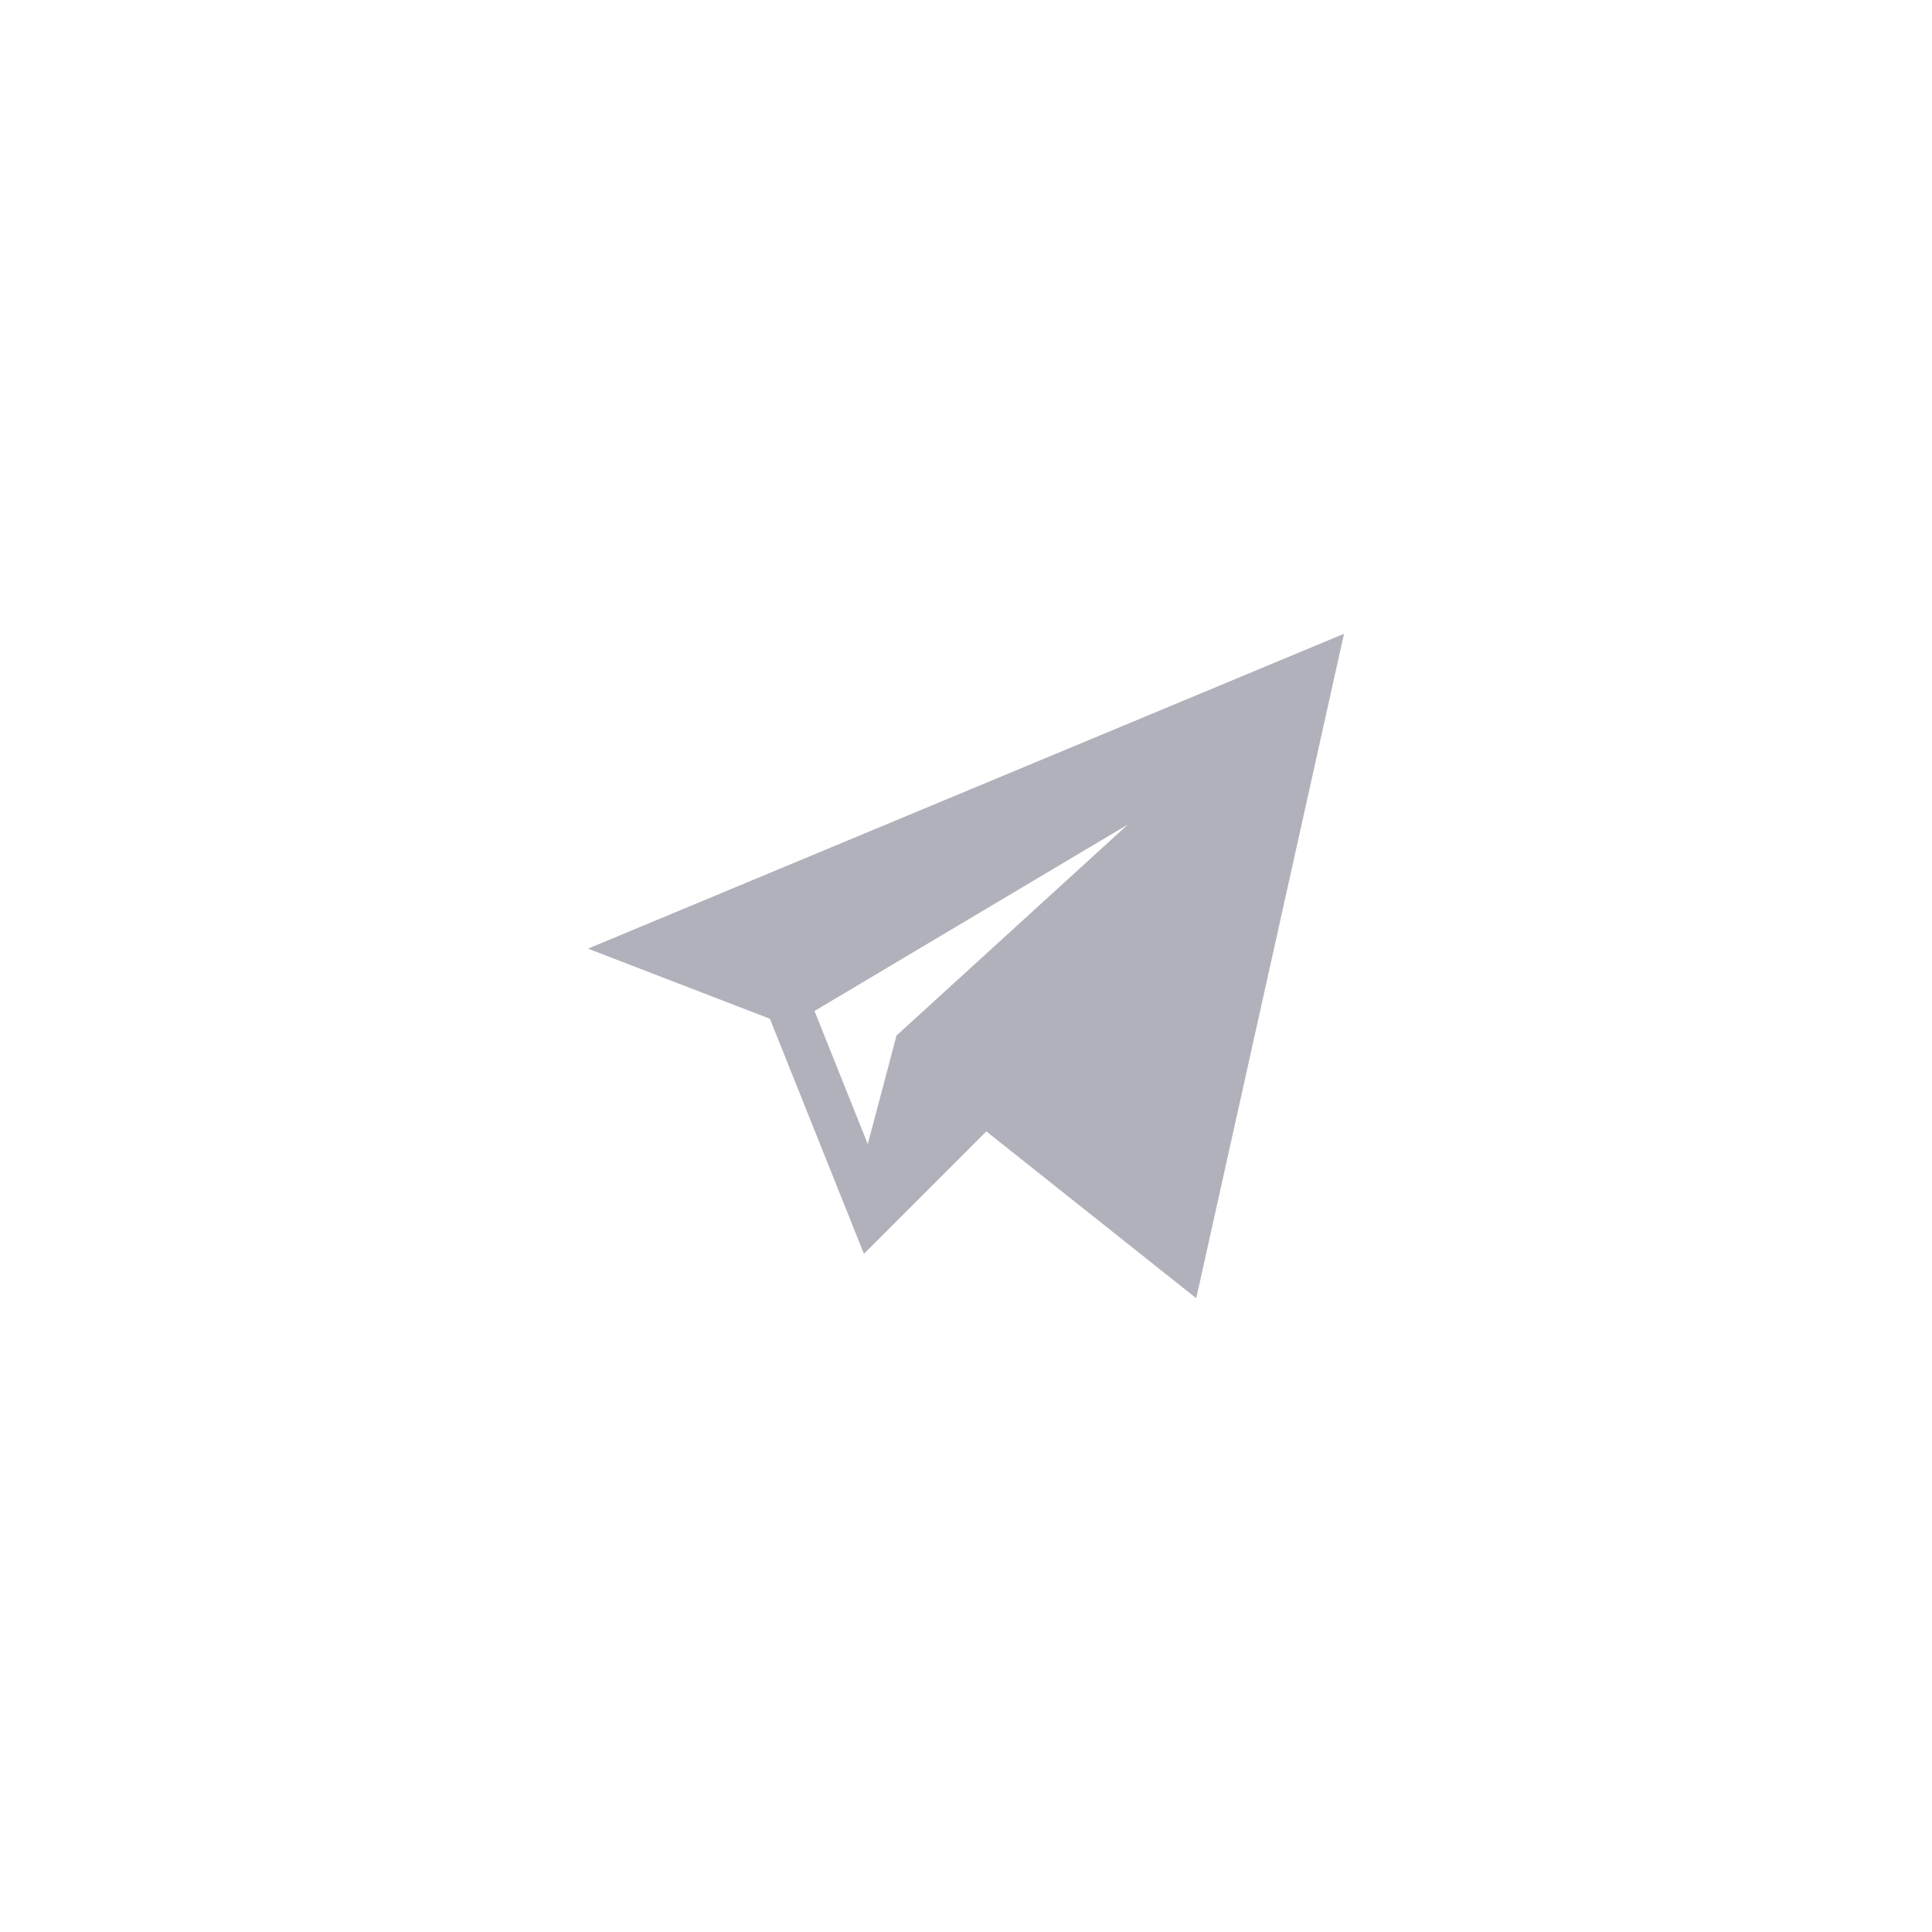 <?xml version="1.0" encoding="UTF-8"?> <svg xmlns="http://www.w3.org/2000/svg" width="46" height="46" viewBox="0 0 46 46" fill="none"> <path d="M18.331 24.256L20.57 29.853L23.484 26.938L28.482 30.91L32 15.09L14 22.587L18.331 24.256ZM26.857 19.629L21.347 24.654L20.661 27.24L19.393 24.071L26.857 19.629Z" fill="#B0B1BB"></path> </svg> 